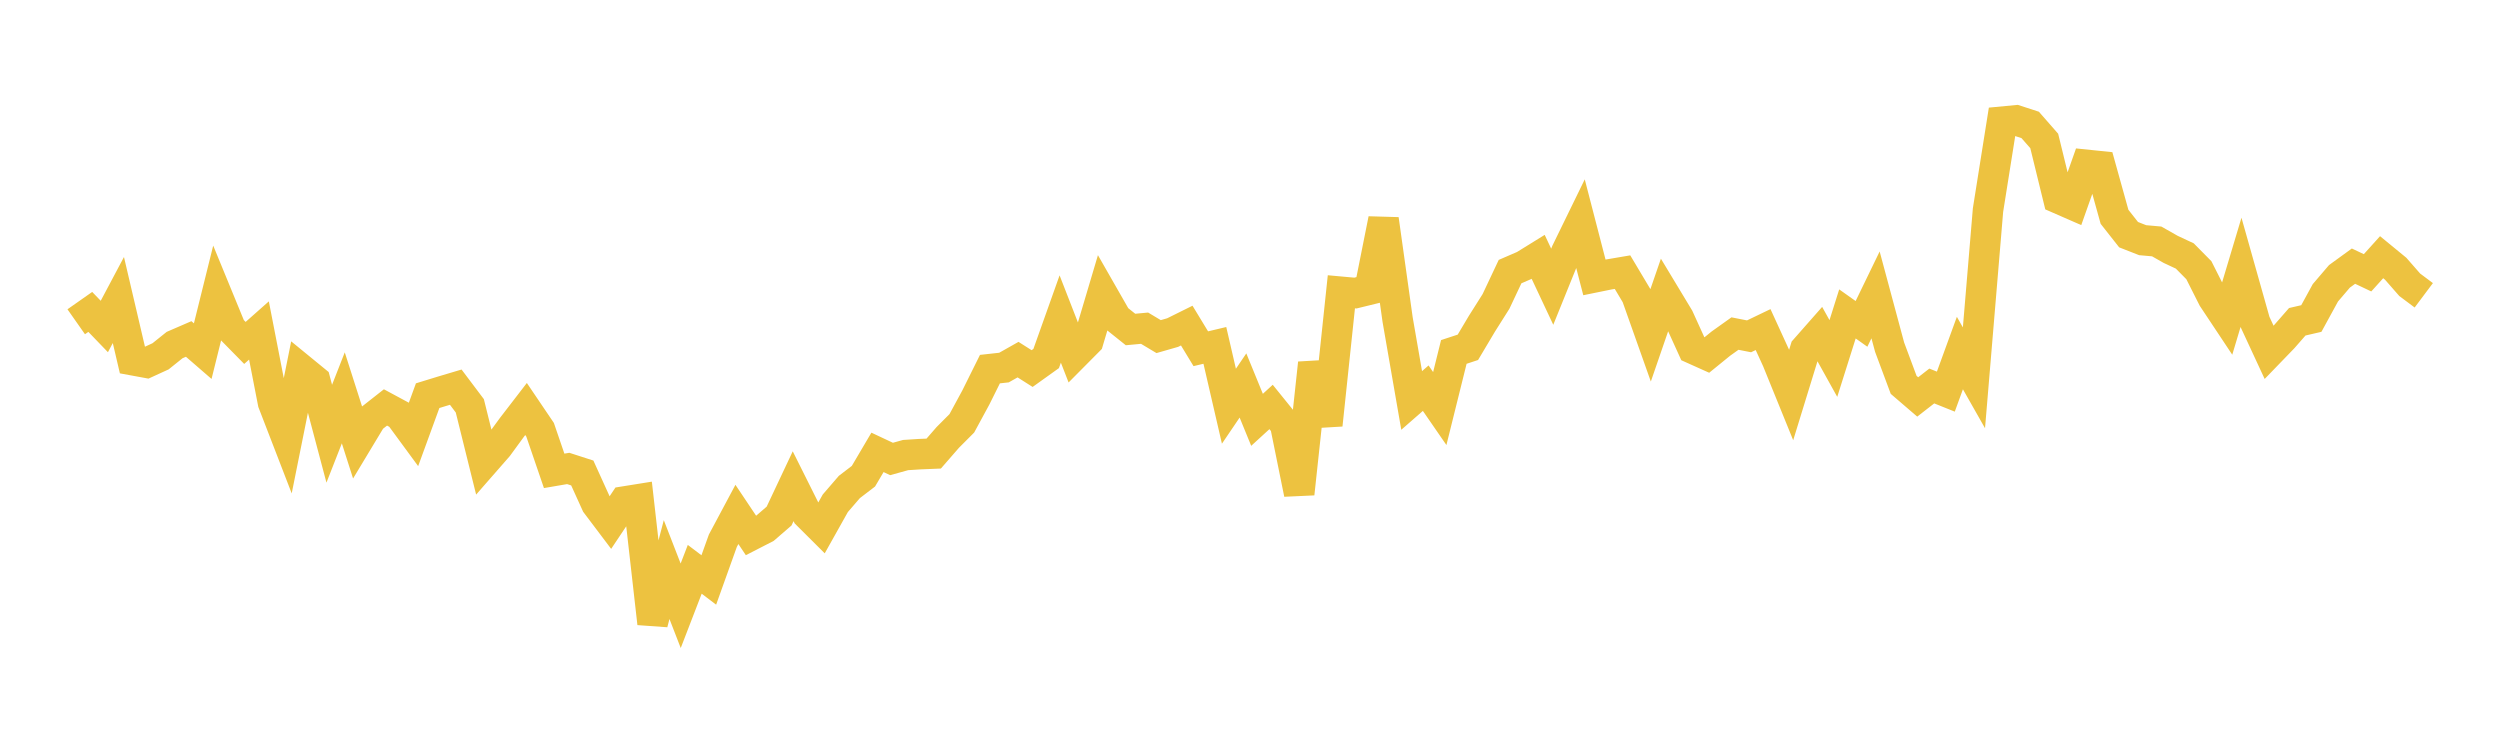 <svg width="164" height="48" xmlns="http://www.w3.org/2000/svg" xmlns:xlink="http://www.w3.org/1999/xlink"><path fill="none" stroke="rgb(237,194,64)" stroke-width="2" d="M5,21.108L5.922,20.461L6.844,21.418L7.766,19.682L8.689,23.627L9.611,23.797L10.533,23.374L11.455,22.635L12.377,22.236L13.299,23.035L14.222,19.314L15.144,21.558L16.066,22.496L16.988,21.679L17.91,26.418L18.832,28.805L19.754,24.219L20.677,24.974L21.599,28.452L22.521,26.099L23.443,28.984L24.365,27.453L25.287,26.728L26.21,27.225L27.132,28.481L28.054,25.956L28.976,25.673L29.898,25.398L30.82,26.622L31.743,30.344L32.665,29.29L33.587,28.029L34.509,26.831L35.431,28.194L36.353,30.888L37.275,30.73L38.198,31.028L39.12,33.058L40.042,34.28L40.964,32.898L41.886,32.75L42.808,40.895L43.731,37.364L44.653,39.739L45.575,37.347L46.497,38.046L47.419,35.473L48.341,33.746L49.263,35.124L50.186,34.65L51.108,33.854L52.03,31.897L52.952,33.742L53.874,34.66L54.796,33.015L55.719,31.945L56.641,31.24L57.563,29.675L58.485,30.108L59.407,29.852L60.329,29.793L61.251,29.755L62.174,28.695L63.096,27.77L64.018,26.07L64.94,24.214L65.862,24.112L66.784,23.592L67.707,24.178L68.629,23.518L69.551,20.927L70.473,23.294L71.395,22.365L72.317,19.264L73.24,20.878L74.162,21.615L75.084,21.529L76.006,22.081L76.928,21.816L77.85,21.359L78.772,22.877L79.695,22.658L80.617,26.648L81.539,25.288L82.461,27.541L83.383,26.697L84.305,27.837L85.228,32.39L86.15,23.822L87.072,27.876L87.994,19.141L88.916,19.225L89.838,18.999L90.76,14.382L91.683,20.962L92.605,26.27L93.527,25.464L94.449,26.801L95.371,23.087L96.293,22.784L97.216,21.233L98.138,19.773L99.06,17.817L99.982,17.418L100.904,16.848L101.826,18.809L102.749,16.527L103.671,14.638L104.593,18.197L105.515,18.009L106.437,17.852L107.359,19.398L108.281,21.998L109.204,19.318L110.126,20.846L111.048,22.874L111.97,23.288L112.892,22.539L113.814,21.882L114.737,22.063L115.659,21.62L116.581,23.634L117.503,25.902L118.425,22.904L119.347,21.857L120.269,23.517L121.192,20.593L122.114,21.247L123.036,19.345L123.958,22.773L124.88,25.247L125.802,26.039L126.725,25.321L127.647,25.691L128.569,23.16L129.491,24.785L130.413,13.783L131.335,7.982L132.257,7.894L133.18,8.195L134.102,9.248L135.024,13.017L135.946,13.42L136.868,10.812L137.79,10.907L138.713,14.223L139.635,15.394L140.557,15.756L141.479,15.838L142.401,16.361L143.323,16.792L144.246,17.726L145.168,19.554L146.09,20.941L147.012,17.863L147.934,21.13L148.856,23.117L149.778,22.163L150.701,21.108L151.623,20.895L152.545,19.208L153.467,18.129L154.389,17.459L155.311,17.896L156.234,16.872L157.156,17.629L158.078,18.682L159,19.372"></path></svg>